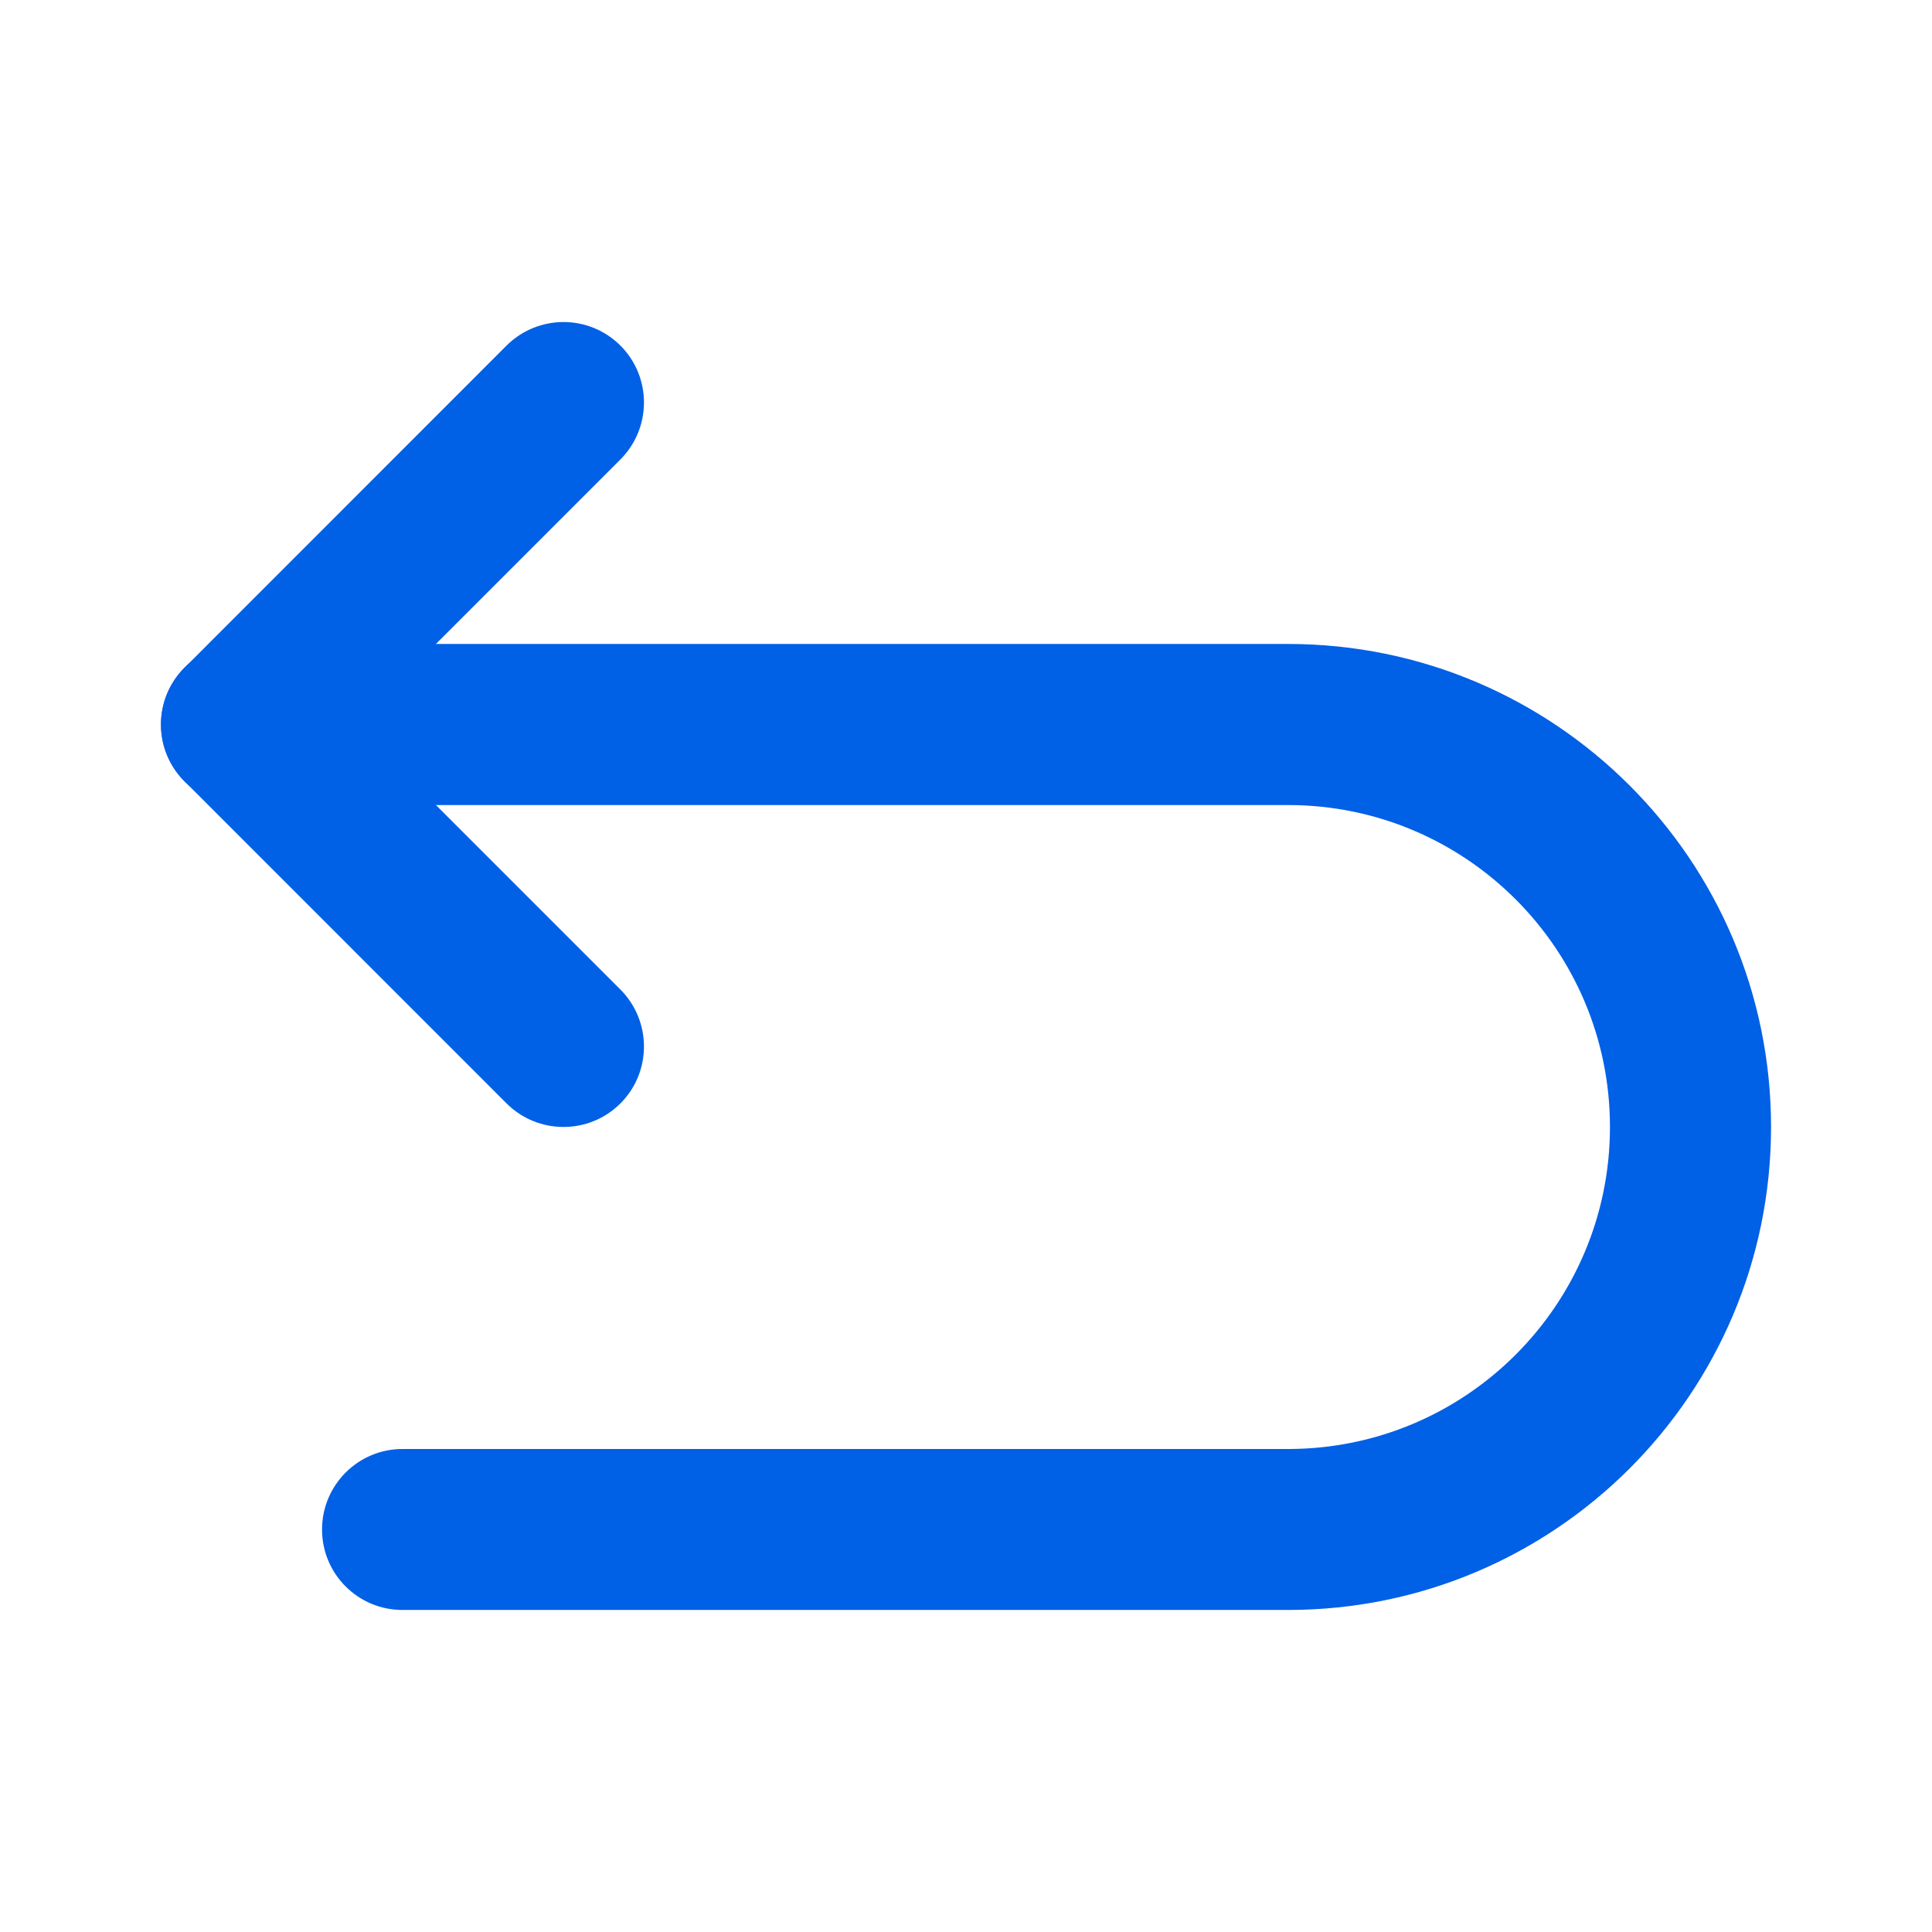 <svg width="16" height="16" viewBox="0 0 16 16" fill="none" xmlns="http://www.w3.org/2000/svg">
<path fill-rule="evenodd" clip-rule="evenodd" d="M1.333 6C1.333 5.632 1.632 5.333 2 5.333H10.667C12.876 5.333 14.667 7.124 14.667 9.333C14.667 11.543 12.876 13.333 10.667 13.333H3.333C2.965 13.333 2.667 13.035 2.667 12.667C2.667 12.299 2.965 12 3.333 12H10.667C12.139 12 13.333 10.806 13.333 9.333C13.333 7.861 12.139 6.667 10.667 6.667H2C1.632 6.667 1.333 6.368 1.333 6Z" fill="#0060E6"/>
<path fill-rule="evenodd" clip-rule="evenodd" d="M1.529 6.471C1.268 6.211 1.268 5.789 1.529 5.529L4.195 2.862C4.456 2.602 4.878 2.602 5.138 2.862C5.398 3.122 5.398 3.544 5.138 3.805L2.943 6L5.138 8.195C5.398 8.456 5.398 8.878 5.138 9.138C4.878 9.398 4.456 9.398 4.195 9.138L1.529 6.471Z" fill="#0060E6"/>
</svg>
